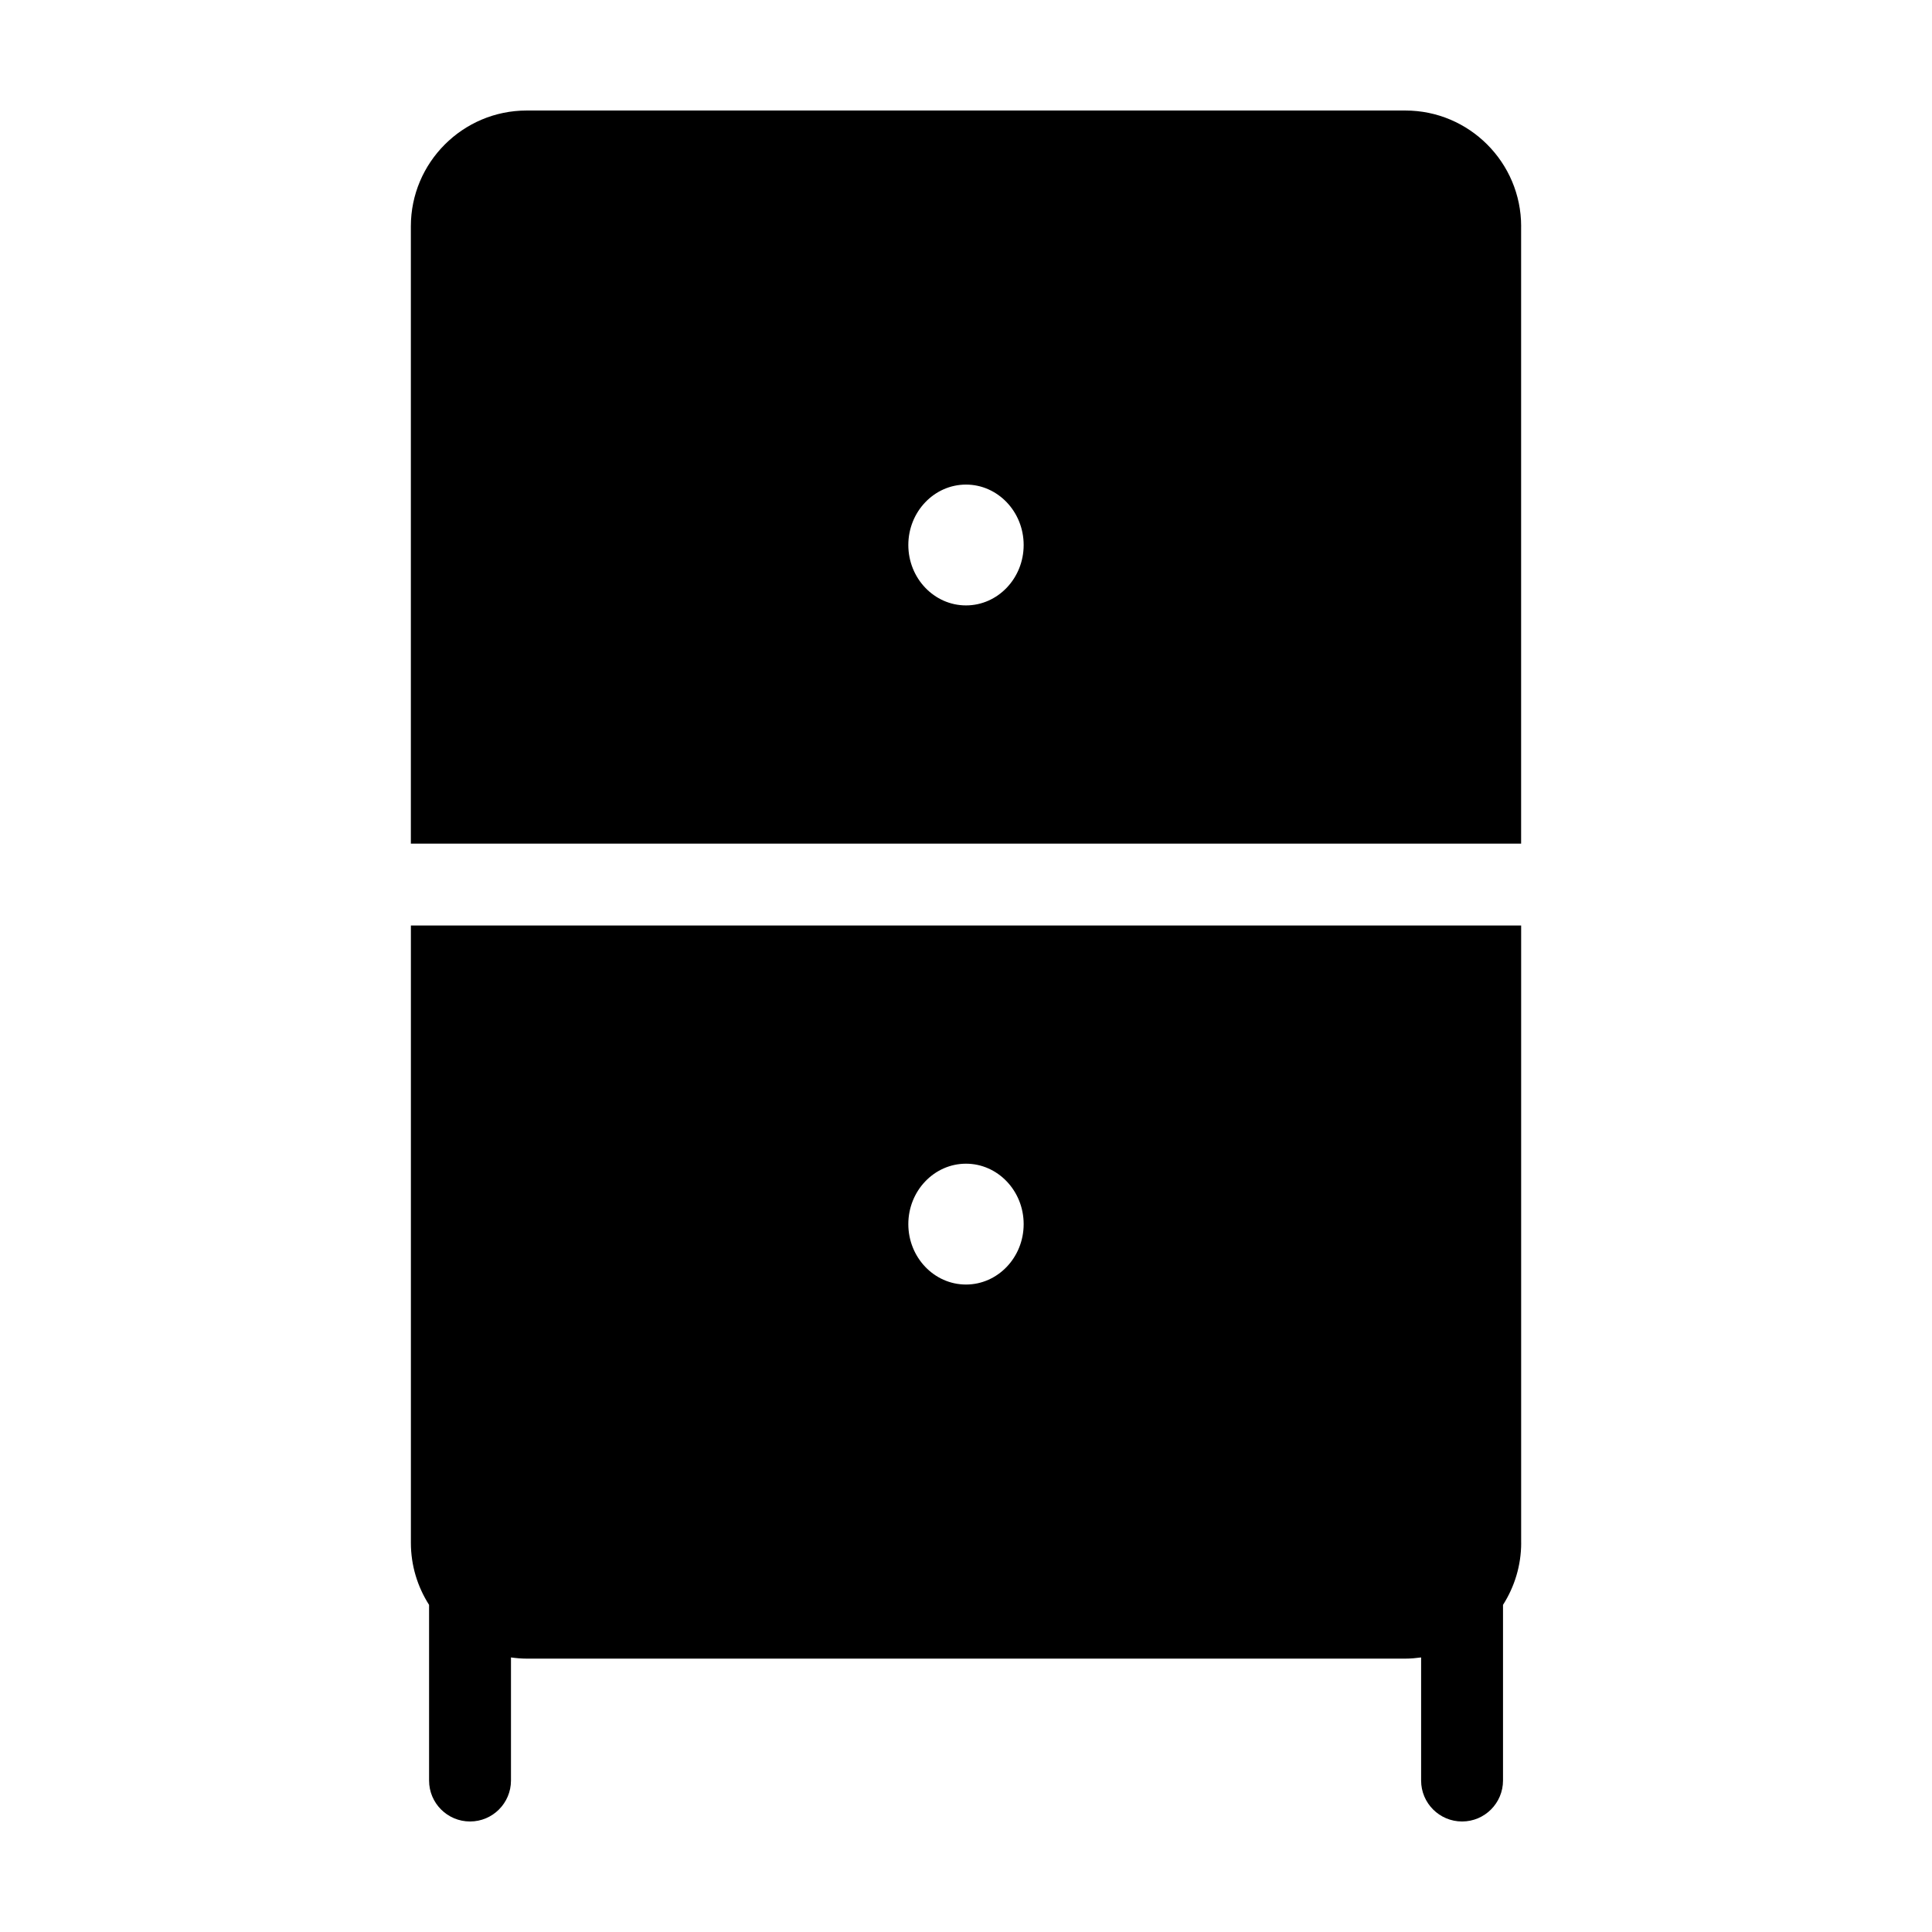 <?xml version="1.0" encoding="UTF-8"?>
<!-- Uploaded to: ICON Repo, www.iconrepo.com, Generator: ICON Repo Mixer Tools -->
<svg fill="#000000" width="800px" height="800px" version="1.1" viewBox="144 144 512 512" xmlns="http://www.w3.org/2000/svg">
 <g>
  <path d="m547.12 552.86v-163.59h-294.23v163.6c0 6.051 1.785 11.684 4.82 16.438v46.551c0 5.996 4.863 10.852 10.852 10.852 5.996 0 10.852-4.863 10.852-10.852v-32.621c1.367 0.188 2.75 0.316 4.168 0.316h232.86c1.414 0 2.801-0.133 4.168-0.316v32.621c0 5.996 4.863 10.852 10.852 10.852 5.996 0 10.852-4.863 10.852-10.852v-46.551c3.031-4.762 4.816-10.395 4.816-16.445zm-147.12-68.445c-8.43 0-15.285-7.18-15.285-16.012 0-8.828 6.856-16.012 15.285-16.012 8.422 0 15.281 7.18 15.281 16.012 0.004 8.828-6.856 16.012-15.281 16.012z"/>
  <path d="m547.12 203.98c0-16.922-13.766-30.691-30.688-30.691h-232.86c-16.922 0-30.691 13.77-30.691 30.691v163.59h294.23v-163.59zm-147.12 100.46c-8.43 0-15.285-7.18-15.285-16.008s6.856-16.012 15.285-16.012c8.422 0 15.281 7.18 15.281 16.012 0.004 8.828-6.856 16.008-15.281 16.008z"/>
 </g>
</svg>
